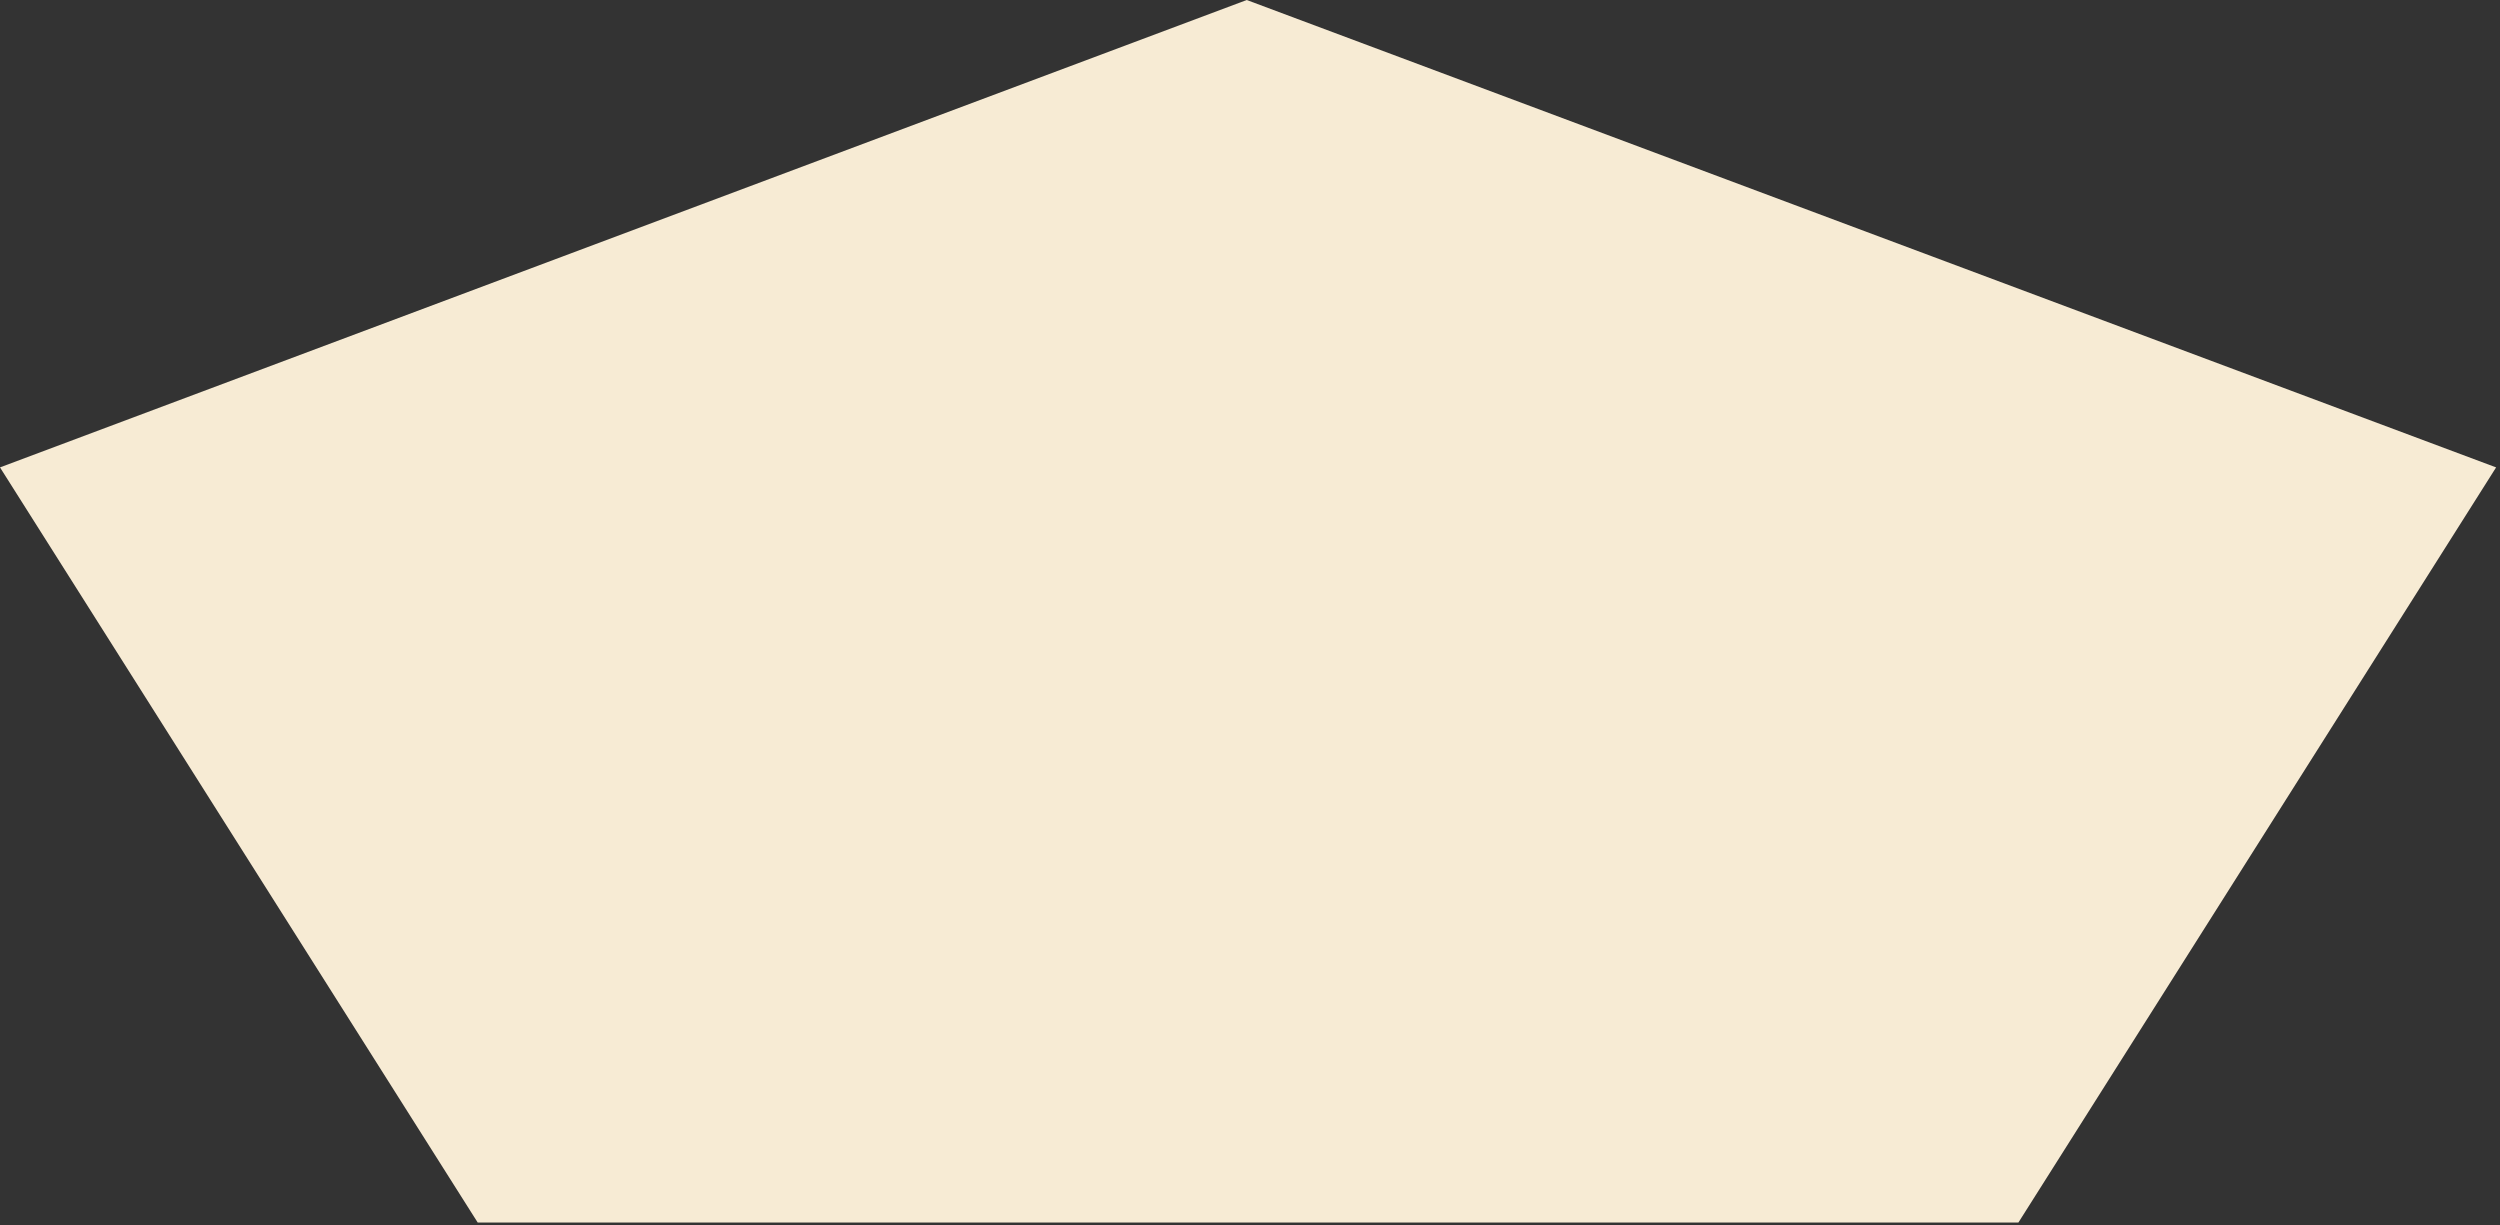 <svg width="402" height="197" fill="none" xmlns="http://www.w3.org/2000/svg"><rect width="100%" height="100%" fill="#333333" stroke="none"/><path d="M200.476 0L0 75.157l76.814 121.426H324.56l76.814-121.425L200.476 0z" fill="#F7EBD4"/></svg>